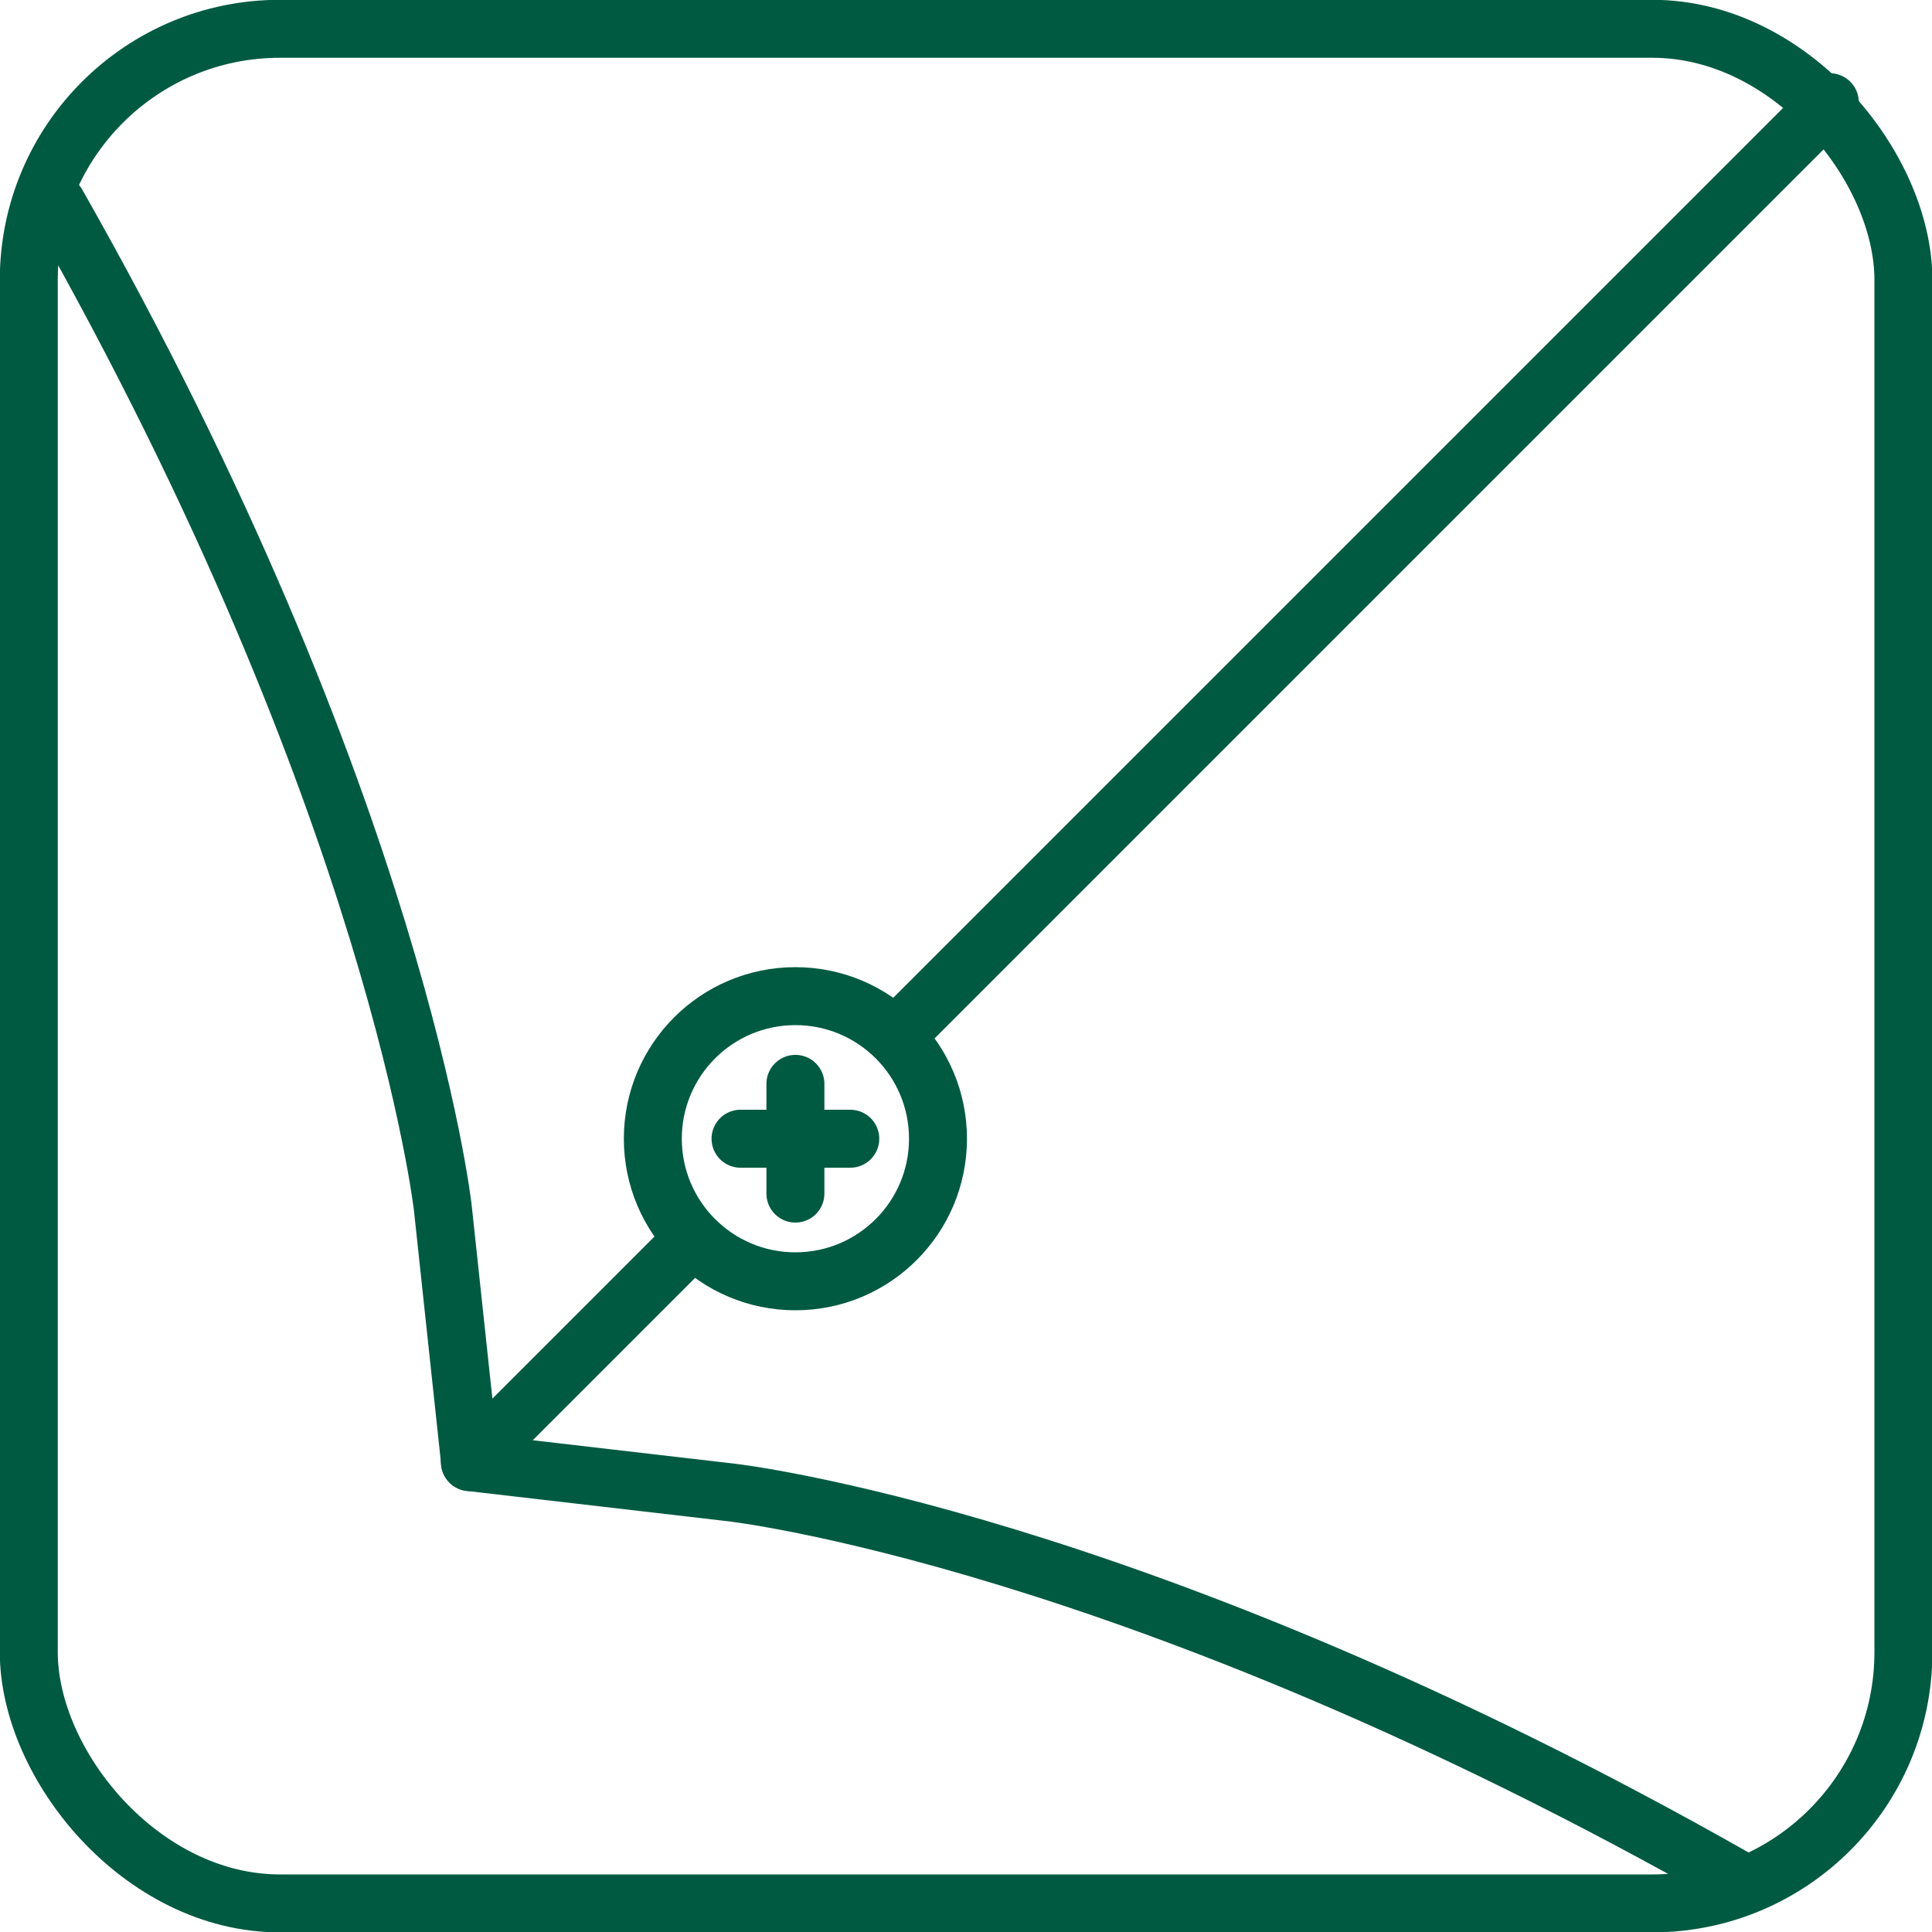 <?xml version="1.0" encoding="UTF-8"?>
<svg id="Ebene_1" xmlns="http://www.w3.org/2000/svg" version="1.1" viewBox="0 0 1000 1000">
  <!-- Generator: Adobe Illustrator 29.6.1, SVG Export Plug-In . SVG Version: 2.1.1 Build 9)  -->
  <defs>
    <style>
      .st0 {
        fill: none;
        stroke: #005a41;
        stroke-linecap: round;
        stroke-linejoin: round;
        stroke-width: 30px;
      }
    </style>
  </defs>
  <rect class="st0" x="14.9" y="14.9" width="970.3" height="970.3" rx="130" ry="130"/>
  <path class="st0" d="M898.4,972.3c-310.6-176.4-519.9-199.8-519.9-199.8l-135.2-15.7-14.1-131.6S205.7,415.9,29.5,105.5"/>
  <line class="st0" x1="465" y1="535" x2="947.1" y2="52.9"/>
  <line class="st0" x1="243.2" y1="756.8" x2="357" y2="643"/>
  <circle class="st0" cx="411.7" cy="589.4" r="73.8"/>
  <g>
    <line class="st0" x1="383.3" y1="589.4" x2="440.1" y2="589.4"/>
    <line class="st0" x1="411.7" y1="561" x2="411.7" y2="617.8"/>
  </g>
</svg>